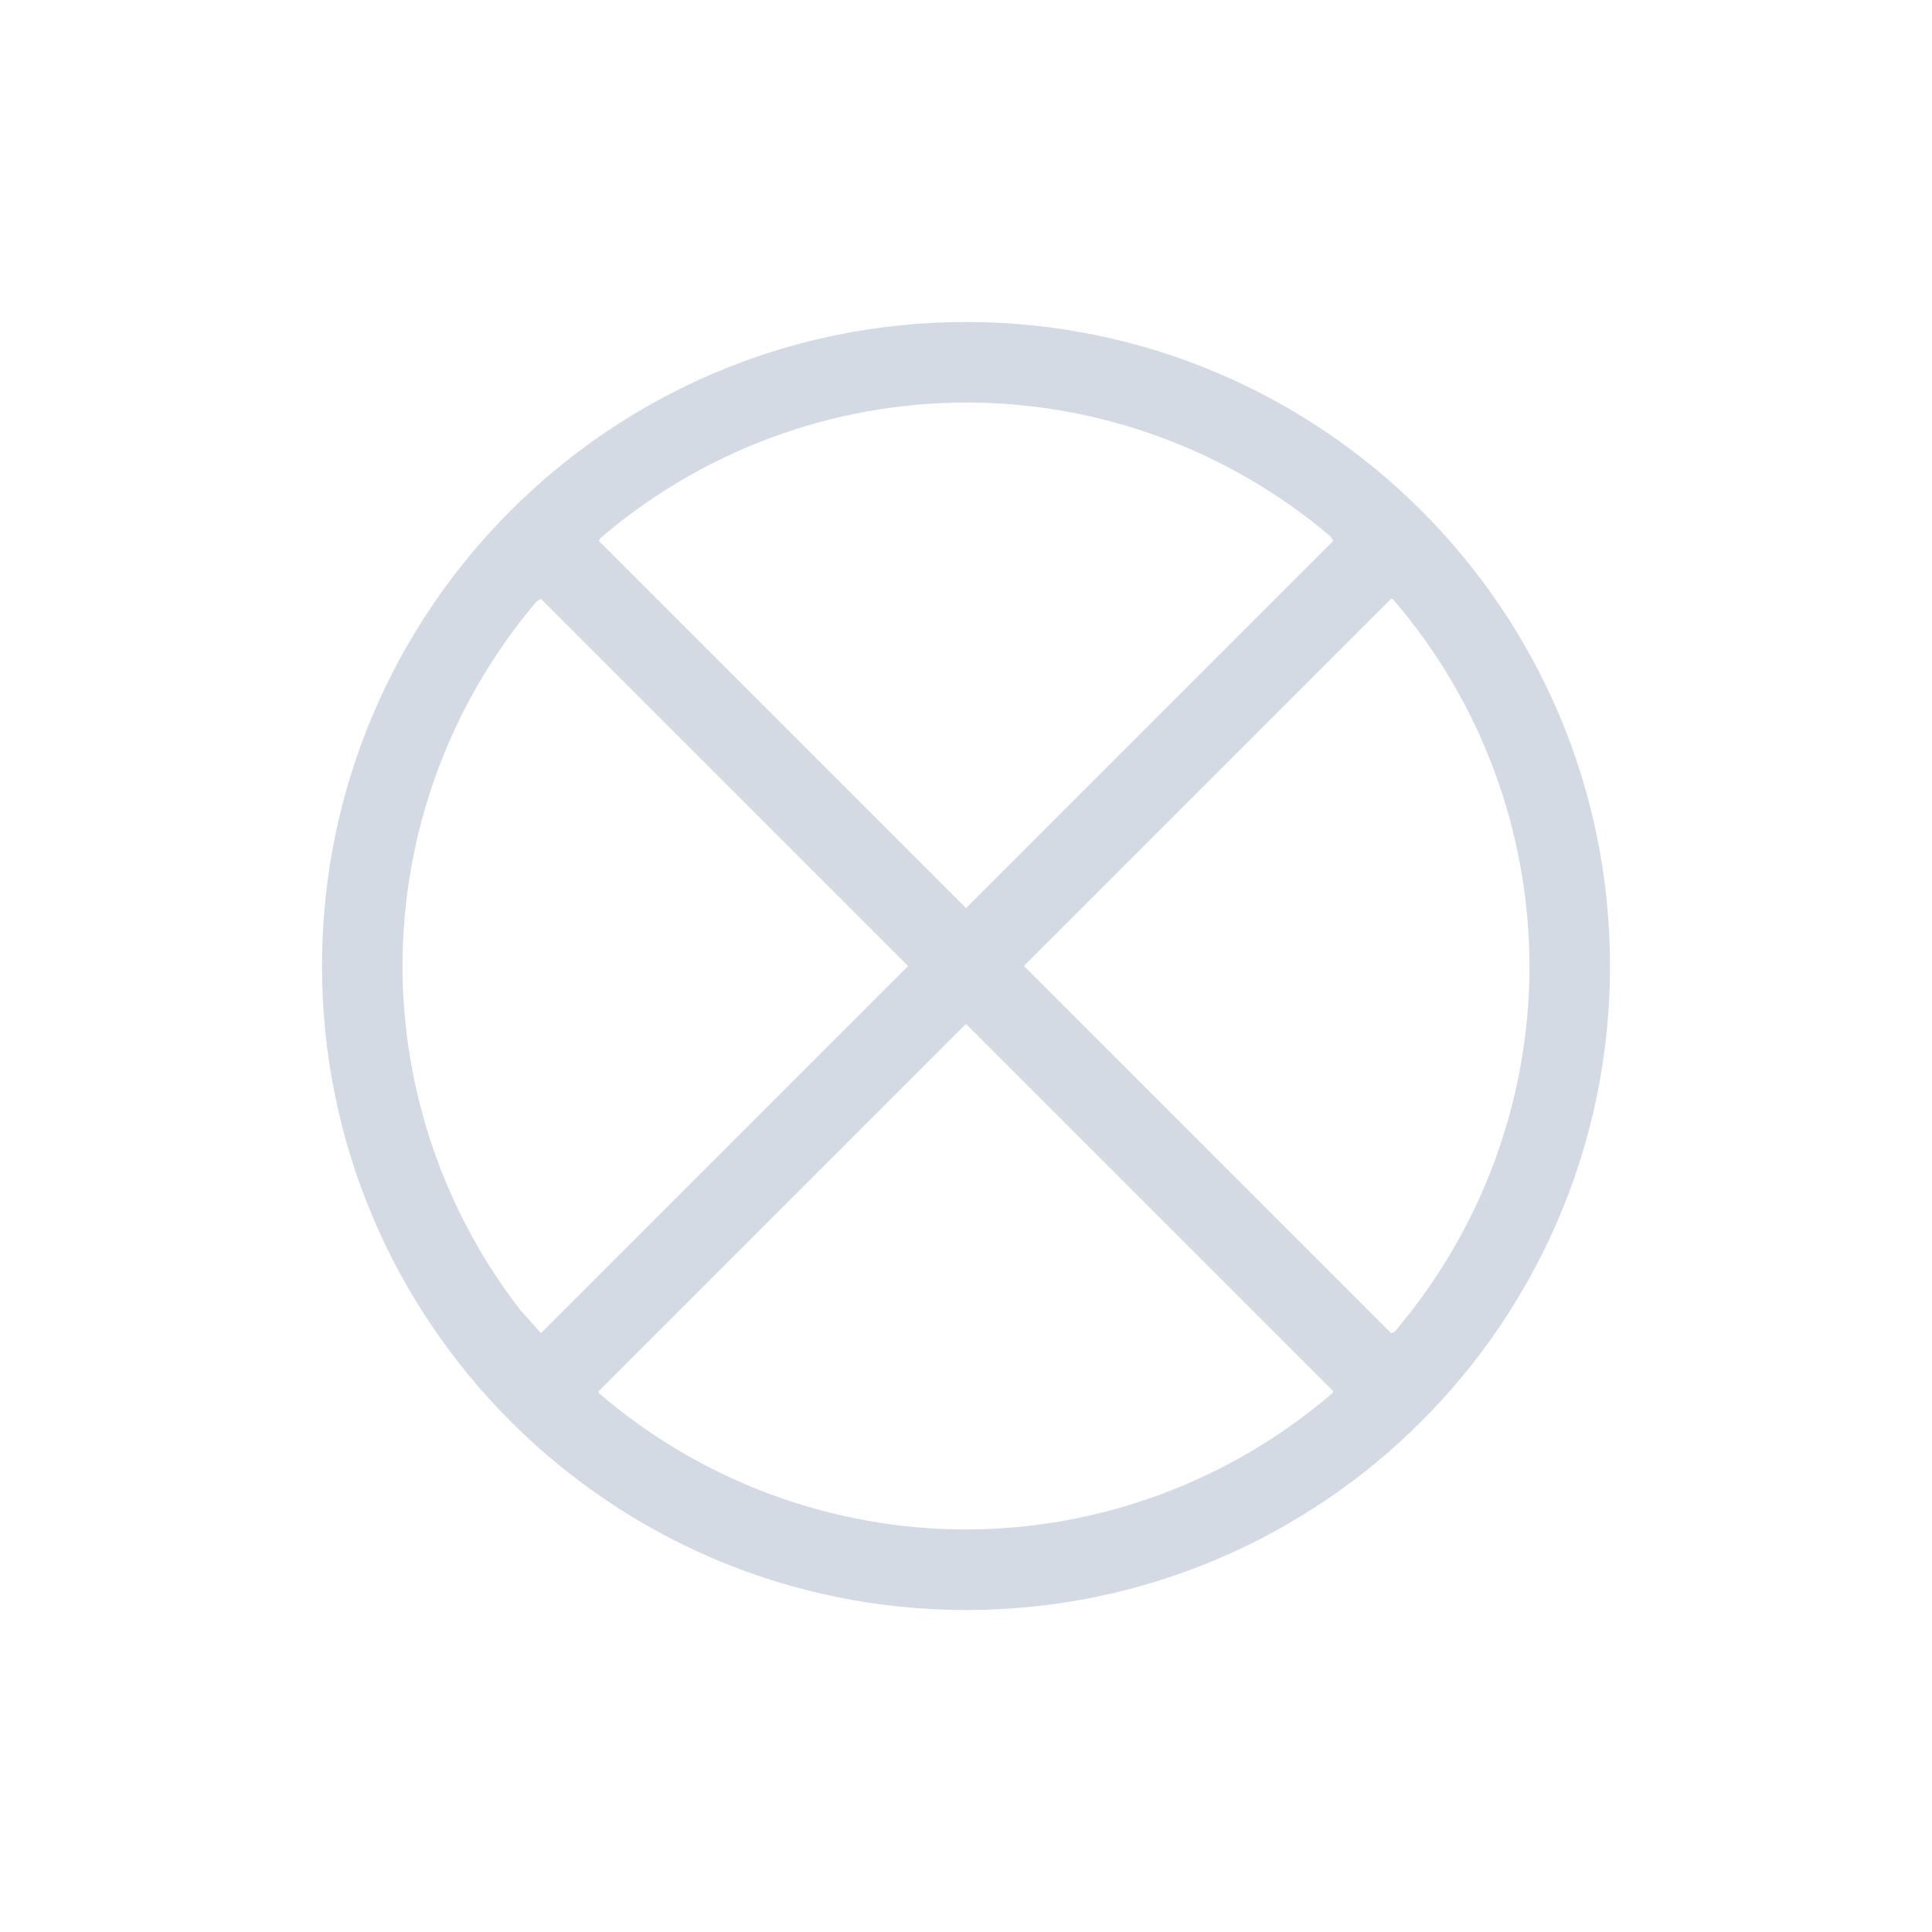 <svg xmlns="http://www.w3.org/2000/svg" viewBox="0 0 24 24">
  <defs id="defs3051">
    <style type="text/css" id="current-color-scheme">
      .ColorScheme-Text {
        color:#d3dae3;
      }
      </style>
  </defs>
 <path style="fill:currentColor;fill-opacity:1;stroke:none" 
     d="M 12 4 C 7.582 4 4 7.582 4 12 C 4 16.418 7.582 20 12 20 C 16.418 20 20 16.418 20 12 C 20 7.582 16.418 4 12 4 z M 12 5 C 13.66 5 15.266 5.591 16.531 6.666 L 16.531 6.668 C 16.544 6.687 16.549 6.699 16.562 6.719 L 12 11.281 L 7.438 6.719 C 7.446 6.706 7.449 6.699 7.457 6.686 C 8.722 5.601 10.333 5.003 12 5 z M 6.719 7.438 L 11.281 12 L 6.719 16.562 C 6.617 16.441 6.551 16.375 6.457 16.266 C 5.514 15.043 5.002 13.544 5 12 C 5.001 10.34 5.591 8.735 6.666 7.471 C 6.687 7.457 6.697 7.452 6.719 7.438 z M 17.281 7.438 C 17.29 7.441 17.296 7.442 17.305 7.445 C 18.396 8.712 18.997 10.328 19 12 C 19 13.666 18.405 15.278 17.322 16.545 C 17.307 16.553 17.297 16.554 17.281 16.562 L 12.719 12 L 17.281 7.438 z M 12 12.719 L 16.562 17.281 C 16.558 17.291 16.556 17.297 16.551 17.307 C 15.284 18.396 13.67 18.997 12 19 C 10.327 18.998 8.71 18.398 7.441 17.307 C 7.44 17.296 7.439 17.292 7.438 17.281 L 12 12.719 z "
     class="ColorScheme-Text"
     />
</svg>

